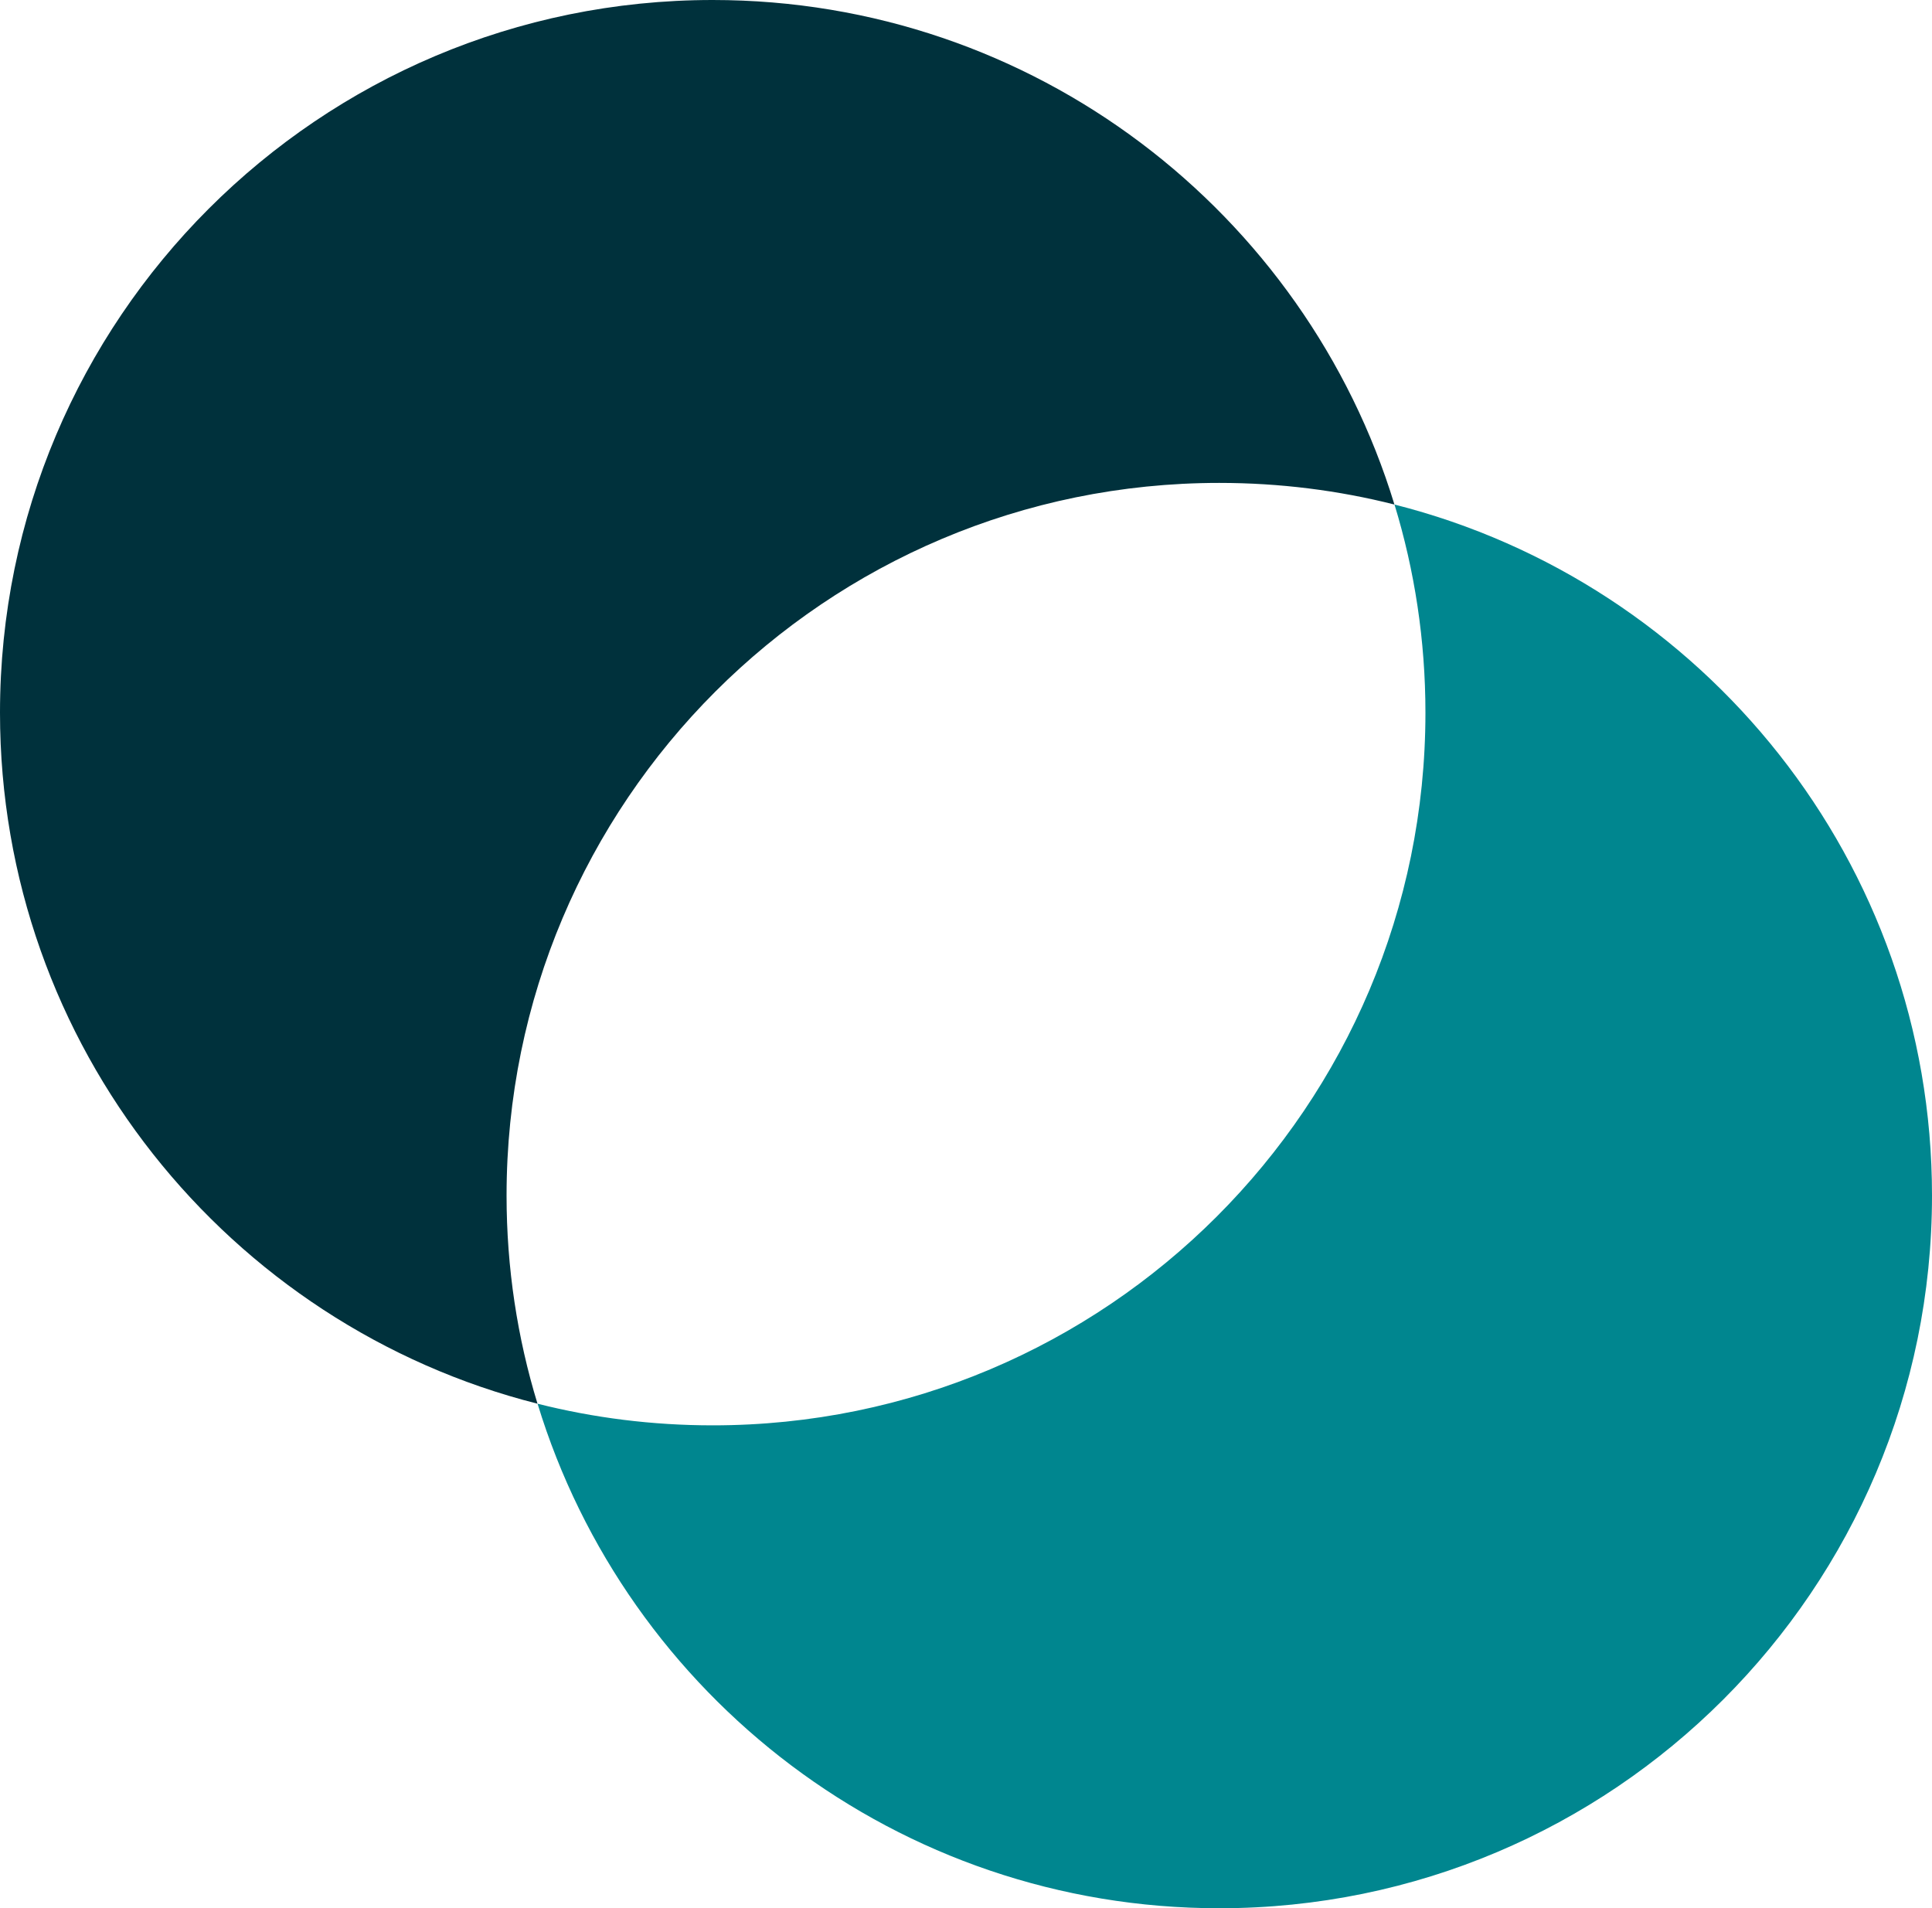 <?xml version="1.0" encoding="UTF-8"?><svg xmlns="http://www.w3.org/2000/svg" viewBox="0 0 307.25 303.48"><g id="a"/><g id="b"><g id="c"><g><path d="M221.76,80.24c-8.9-2.25-18.25-3.44-27.86-3.44-62.6,0-113.34,50.74-113.34,113.34,0,11.51,1.72,22.64,4.92,33.1C36.36,210.82,0,166.33,0,113.34,0,50.74,50.74,0,113.34,0c51.09,0,94.26,33.79,108.42,80.24Z" fill="#00313c"/><path d="M307.25,190.14c0,62.6-50.74,113.34-113.34,113.34-51.09,0-94.26-33.79-108.42-80.24,8.9,2.25,18.25,3.44,27.86,3.44,62.6,0,113.34-50.74,113.34-113.34,0-11.51-1.72-22.64-4.92-33.1,49.12,12.42,85.48,56.91,85.48,109.9Z" fill="#00868f"/></g></g></g></svg>